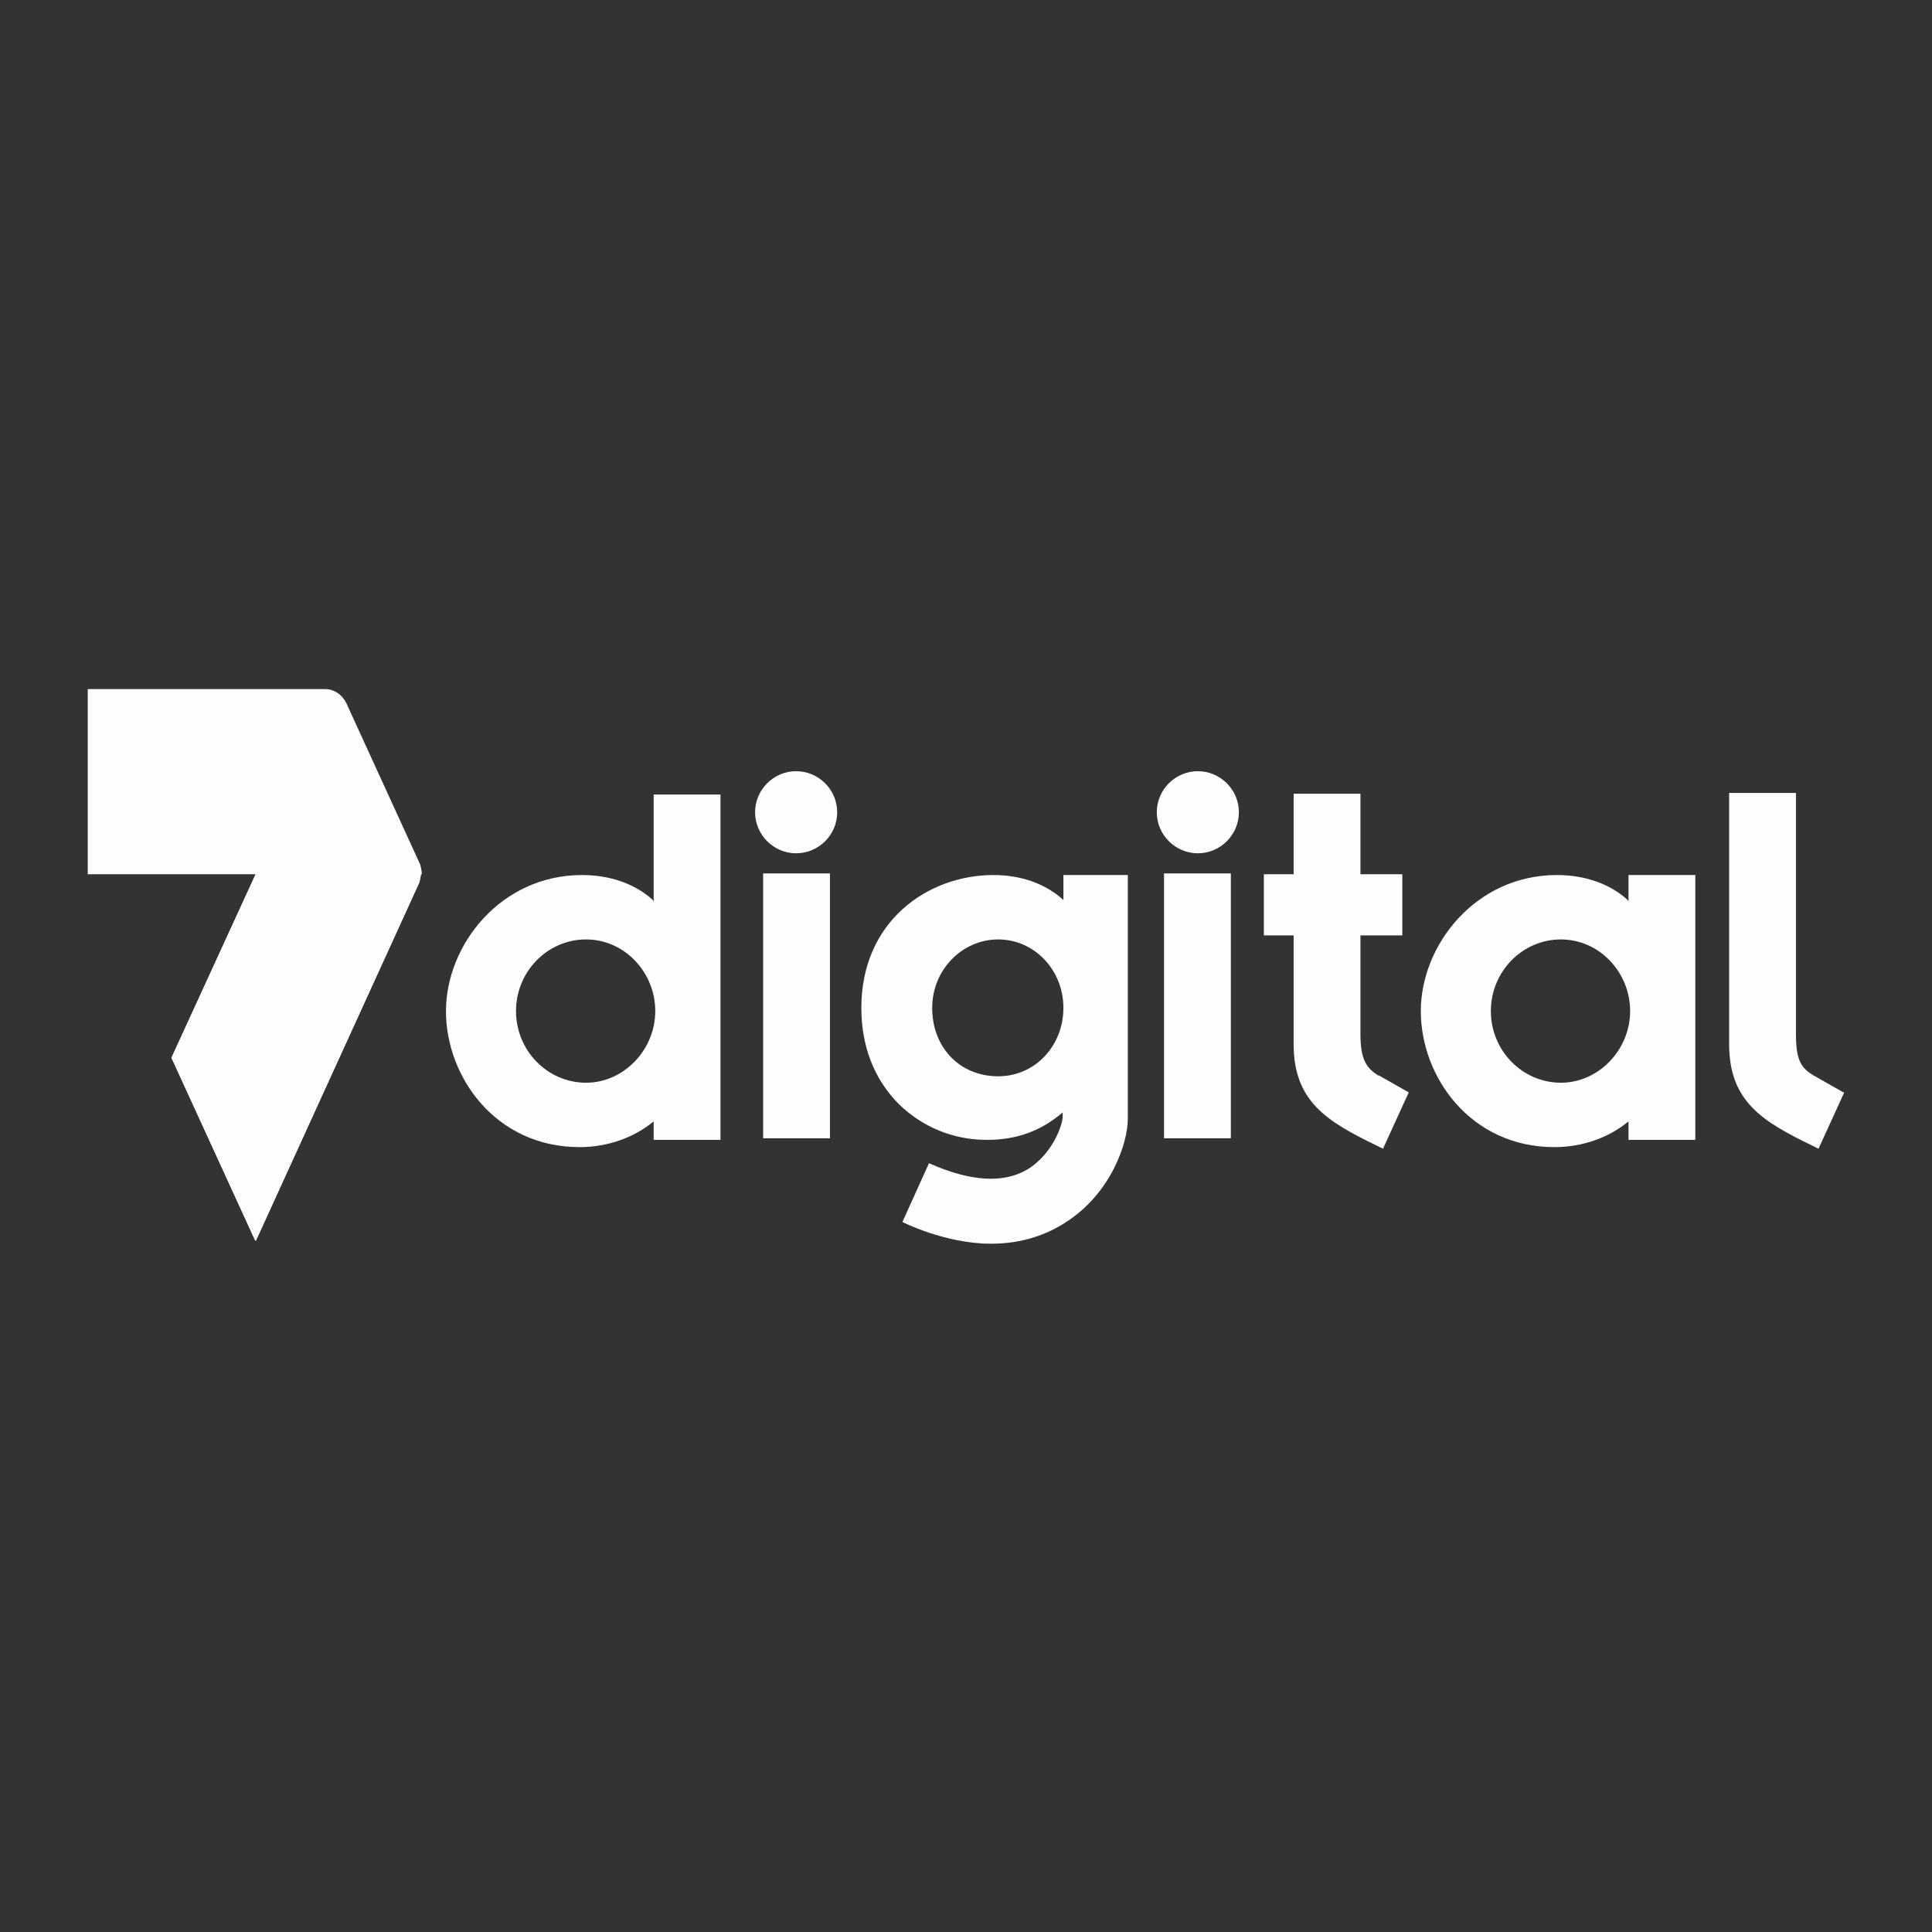 <?xml version="1.0" encoding="UTF-8"?>
<svg id="Layer_1" data-name="Layer 1" xmlns="http://www.w3.org/2000/svg" xmlns:xlink="http://www.w3.org/1999/xlink" viewBox="0 0 24 24">
  <rect x="0" y="0" width="24" height="24" fill="#333333" stroke="none"/>
  <defs>
    <style>
      .cls-1 {
        fill: #fdfdfd;
      }

      .cls-2 {
        clip-path: url(#clippath);
      }
    </style>
    <clipPath id="clippath">
      <path class="cls-1" d="M3.18,10.85l-1.05,2.29,1.04,2.27h.01l2.03-4.45s.02-.08.02-.12h-2.06Z"/>
    </clipPath>
  </defs>
  <g>
    <path class="cls-1" d="M7.28,13.45c-.48,0-.87-.4-.87-.89s.39-.89.87-.89.86.41.86.89-.39.89-.86.89M8.11,11.18c-.22-.2-.53-.31-.88-.31-1.01,0-1.69.87-1.69,1.69s.62,1.69,1.66,1.69c.35,0,.68-.12.92-.32v.23h.83v-4.29h-.83v1.33Z"/>
    <path class="cls-1" d="M17.13,13.36l.37.21-.32.7-.08-.04c-.62-.3-1.03-.55-1.03-1.26v-1.35h-.37v-.76h.37v-1h.83v1h.52v.76h-.52v1.23c0,.32.08.42.22.51"/>
    <path class="cls-1" d="M22.91,13.57l-.32.7-.08-.04c-.62-.3-1.03-.55-1.03-1.26v-3.12h.83v3c0,.33.07.42.22.51l.37.21Z"/>
    <path class="cls-1" d="M19.39,13.45c-.48,0-.87-.4-.87-.89s.39-.89.87-.89.86.41.86.89-.39.89-.86.89M20.22,11.18c-.22-.2-.53-.31-.88-.31-1.01,0-1.69.87-1.69,1.69s.62,1.69,1.66,1.69c.35,0,.68-.12.92-.32v.23h.83v-3.29h-.83v.33Z"/>
    <path class="cls-1" d="M9.89,9.58c-.28,0-.51.23-.51.51s.23.51.51.51.51-.23.51-.51-.23-.51-.51-.51M9.48,10.85h.83v3.29h-.83v-3.29Z"/>
    <path class="cls-1" d="M14.88,9.58c-.28,0-.51.23-.51.51s.23.51.51.51.51-.23.51-.51-.23-.51-.51-.51M14.46,10.85h.83v3.29h-.83v-3.29Z"/>
    <path class="cls-1" d="M12.4,13.37c-.48,0-.82-.36-.82-.85,0-.47.37-.85.82-.85s.81.38.81.85-.35.85-.81.85M13.21,11.18h0c-.22-.2-.52-.31-.87-.31-.81,0-1.64.57-1.64,1.65,0,.48.16.89.47,1.2.29.28.67.44,1.09.44.37,0,.67-.11.94-.34h0v.06c0,.08-.11.43-.41.63-.31.2-.73.17-1.25-.06l-.33.73s.53.27,1.1.27c.4,0,.7-.12.92-.26.57-.36.78-.99.78-1.29v-3.03h-.8v.32Z"/>
  </g>
  <g>
    <path class="cls-1" d="M1.09,10.85v-2.29h2.95c.11,0,.21.07.26.17l.92,2.01s.02.07.02.12H1.09"/>
    <g>
      <path class="cls-1" d="M3.18,10.85l-1.05,2.29,1.04,2.27h.01l2.03-4.45s.02-.08.02-.12h-2.06Z"/>
      <g class="cls-2">
        <rect class="cls-1" x=".96" y="10.76" width="5.45" height="4.74" transform="translate(-9.78 10.93) rotate(-65)"/>
      </g>
    </g>
  </g>
</svg>